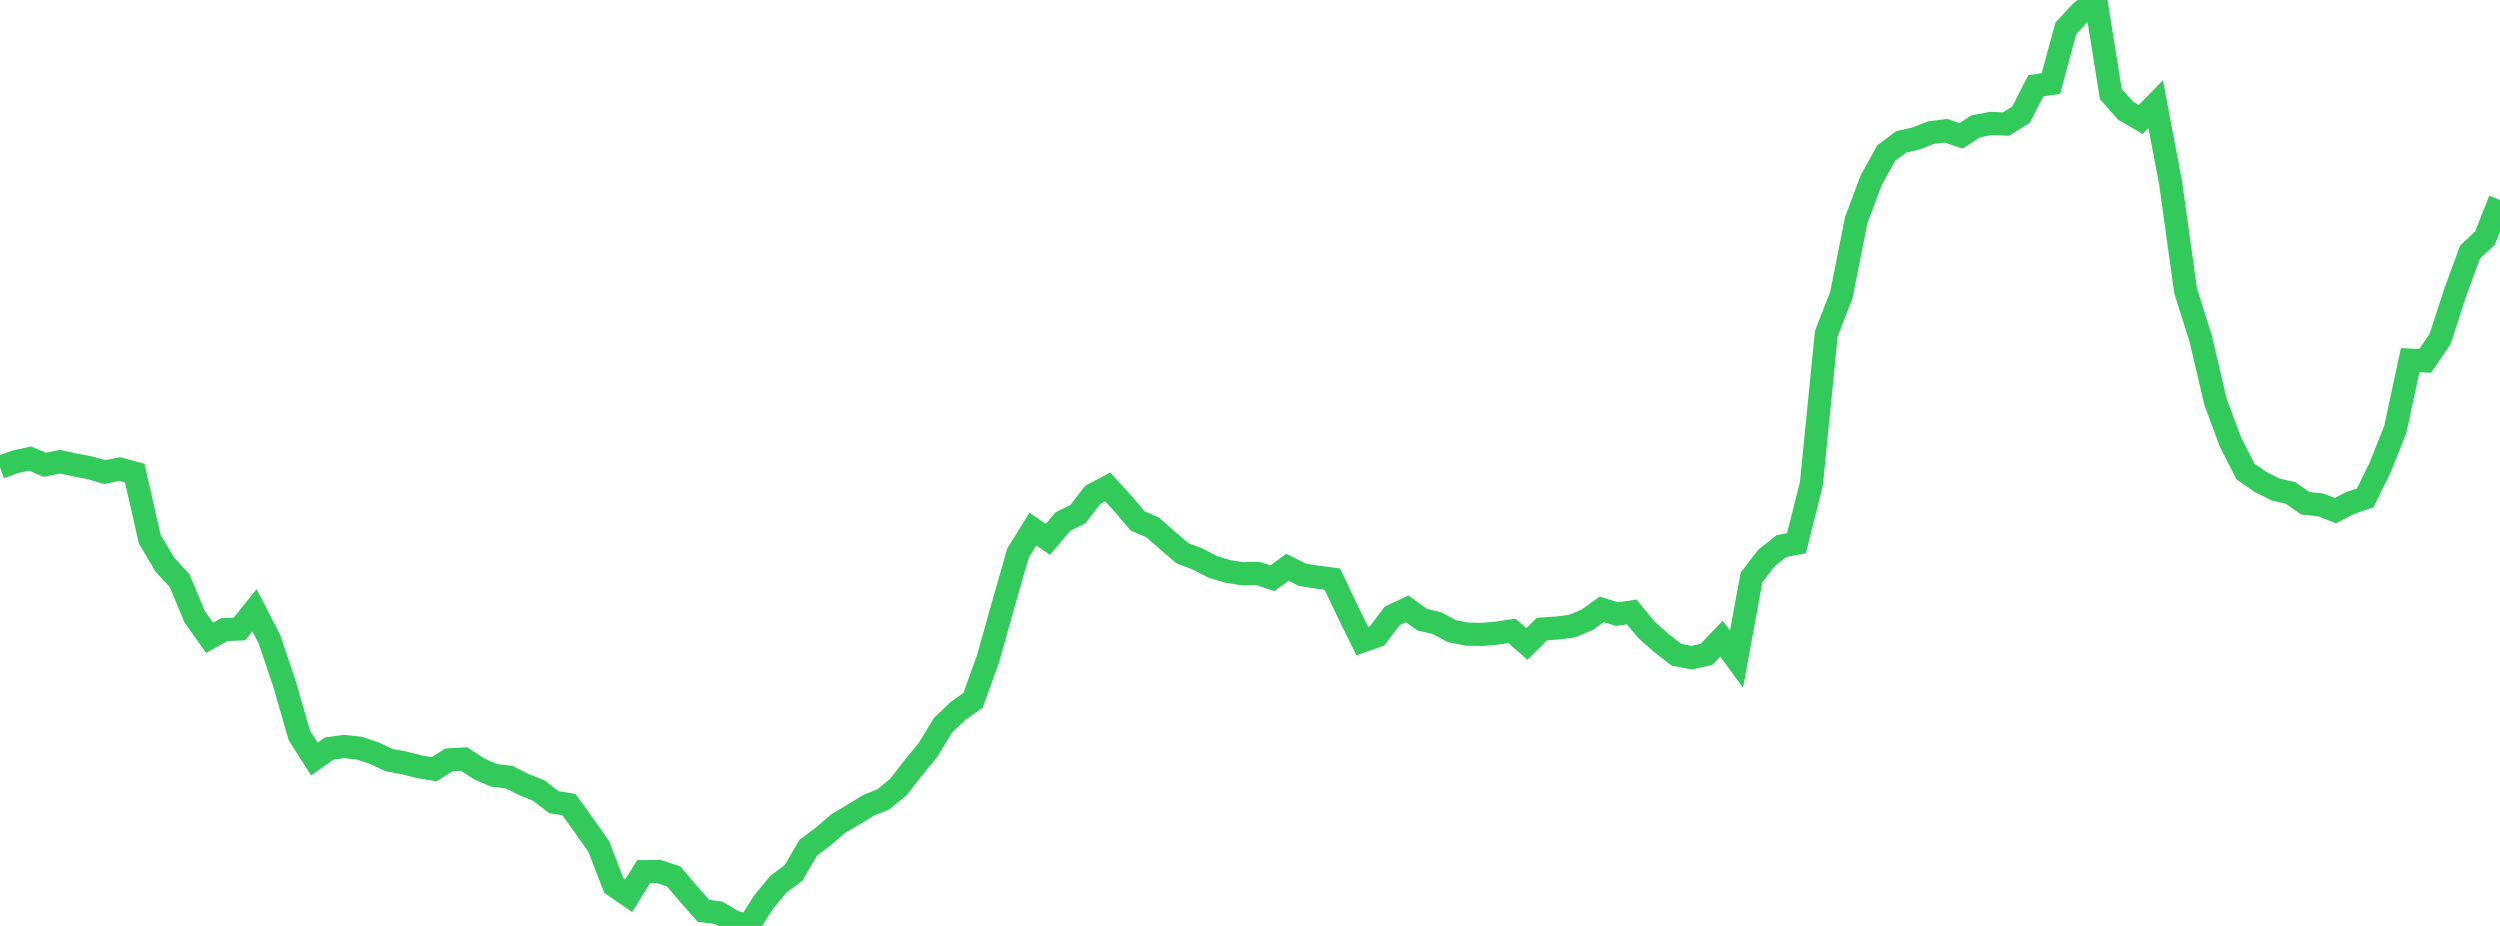<?xml version="1.0" standalone="no"?>
<!DOCTYPE svg PUBLIC "-//W3C//DTD SVG 1.1//EN" "http://www.w3.org/Graphics/SVG/1.1/DTD/svg11.dtd">

<svg width="135" height="50" viewBox="0 0 135 50" preserveAspectRatio="none" 
  xmlns="http://www.w3.org/2000/svg"
  xmlns:xlink="http://www.w3.org/1999/xlink">


<polyline points="0.0, 25.234 0.808, 24.944 1.617, 24.762 2.425, 25.098 3.234, 24.932 4.042, 25.106 4.85, 25.261 5.659, 25.493 6.467, 25.328 7.275, 25.548 8.084, 29.104 8.892, 30.477 9.701, 31.36 10.509, 33.3 11.317, 34.442 12.126, 33.996 12.934, 33.964 13.743, 32.954 14.551, 34.522 15.359, 36.913 16.168, 39.719 16.976, 40.987 17.784, 40.418 18.593, 40.31 19.401, 40.4 20.21, 40.667 21.018, 41.049 21.826, 41.194 22.635, 41.406 23.443, 41.535 24.251, 41.032 25.06, 40.987 25.868, 41.518 26.677, 41.868 27.485, 41.965 28.293, 42.368 29.102, 42.694 29.91, 43.317 30.719, 43.446 31.527, 44.564 32.335, 45.715 33.144, 47.814 33.952, 48.364 34.76, 47.068 35.569, 47.062 36.377, 47.323 37.186, 48.279 37.994, 49.19 38.802, 49.289 39.611, 49.773 40.419, 50.0 41.228, 48.725 42.036, 47.745 42.844, 47.143 43.653, 45.772 44.461, 45.166 45.269, 44.469 46.078, 43.991 46.886, 43.495 47.695, 43.169 48.503, 42.512 49.311, 41.471 50.12, 40.486 50.928, 39.157 51.737, 38.389 52.545, 37.817 53.353, 35.579 54.162, 32.697 54.97, 29.872 55.778, 28.571 56.587, 29.128 57.395, 28.165 58.204, 27.768 59.012, 26.72 59.82, 26.293 60.629, 27.184 61.437, 28.133 62.246, 28.481 63.054, 29.193 63.862, 29.881 64.671, 30.184 65.479, 30.607 66.287, 30.853 67.096, 30.982 67.904, 30.96 68.713, 31.225 69.521, 30.634 70.329, 31.038 71.138, 31.165 71.946, 31.271 72.754, 32.971 73.563, 34.615 74.371, 34.33 75.18, 33.257 75.988, 32.876 76.796, 33.461 77.605, 33.653 78.413, 34.086 79.222, 34.243 80.03, 34.261 80.838, 34.187 81.647, 34.067 82.455, 34.776 83.263, 33.969 84.072, 33.913 84.88, 33.815 85.689, 33.48 86.497, 32.903 87.305, 33.161 88.114, 33.047 88.922, 34.023 89.731, 34.737 90.539, 35.36 91.347, 35.515 92.156, 35.331 92.964, 34.489 93.772, 35.596 94.581, 31.184 95.389, 30.132 96.198, 29.488 97.006, 29.337 97.814, 26.136 98.623, 18.008 99.431, 15.941 100.24, 11.873 101.048, 9.728 101.856, 8.264 102.665, 7.662 103.473, 7.476 104.281, 7.161 105.09, 7.06 105.898, 7.337 106.707, 6.815 107.515, 6.664 108.323, 6.7 109.132, 6.197 109.94, 4.63 110.749, 4.512 111.557, 1.527 112.365, 0.659 113.174, 0.0 113.982, 5.073 114.79, 5.981 115.599, 6.451 116.407, 5.625 117.216, 9.9 118.024, 15.711 118.832, 18.265 119.641, 21.709 120.449, 23.877 121.257, 25.466 122.066, 26.024 122.874, 26.432 123.683, 26.616 124.491, 27.18 125.299, 27.258 126.108, 27.573 126.916, 27.16 127.725, 26.884 128.533, 25.229 129.341, 23.201 130.15, 19.448 130.958, 19.489 131.766, 18.301 132.575, 15.814 133.383, 13.61 134.192, 12.855 135.0, 10.798" fill="none" stroke="#32ca5b" stroke-width="1.25"/>

</svg>